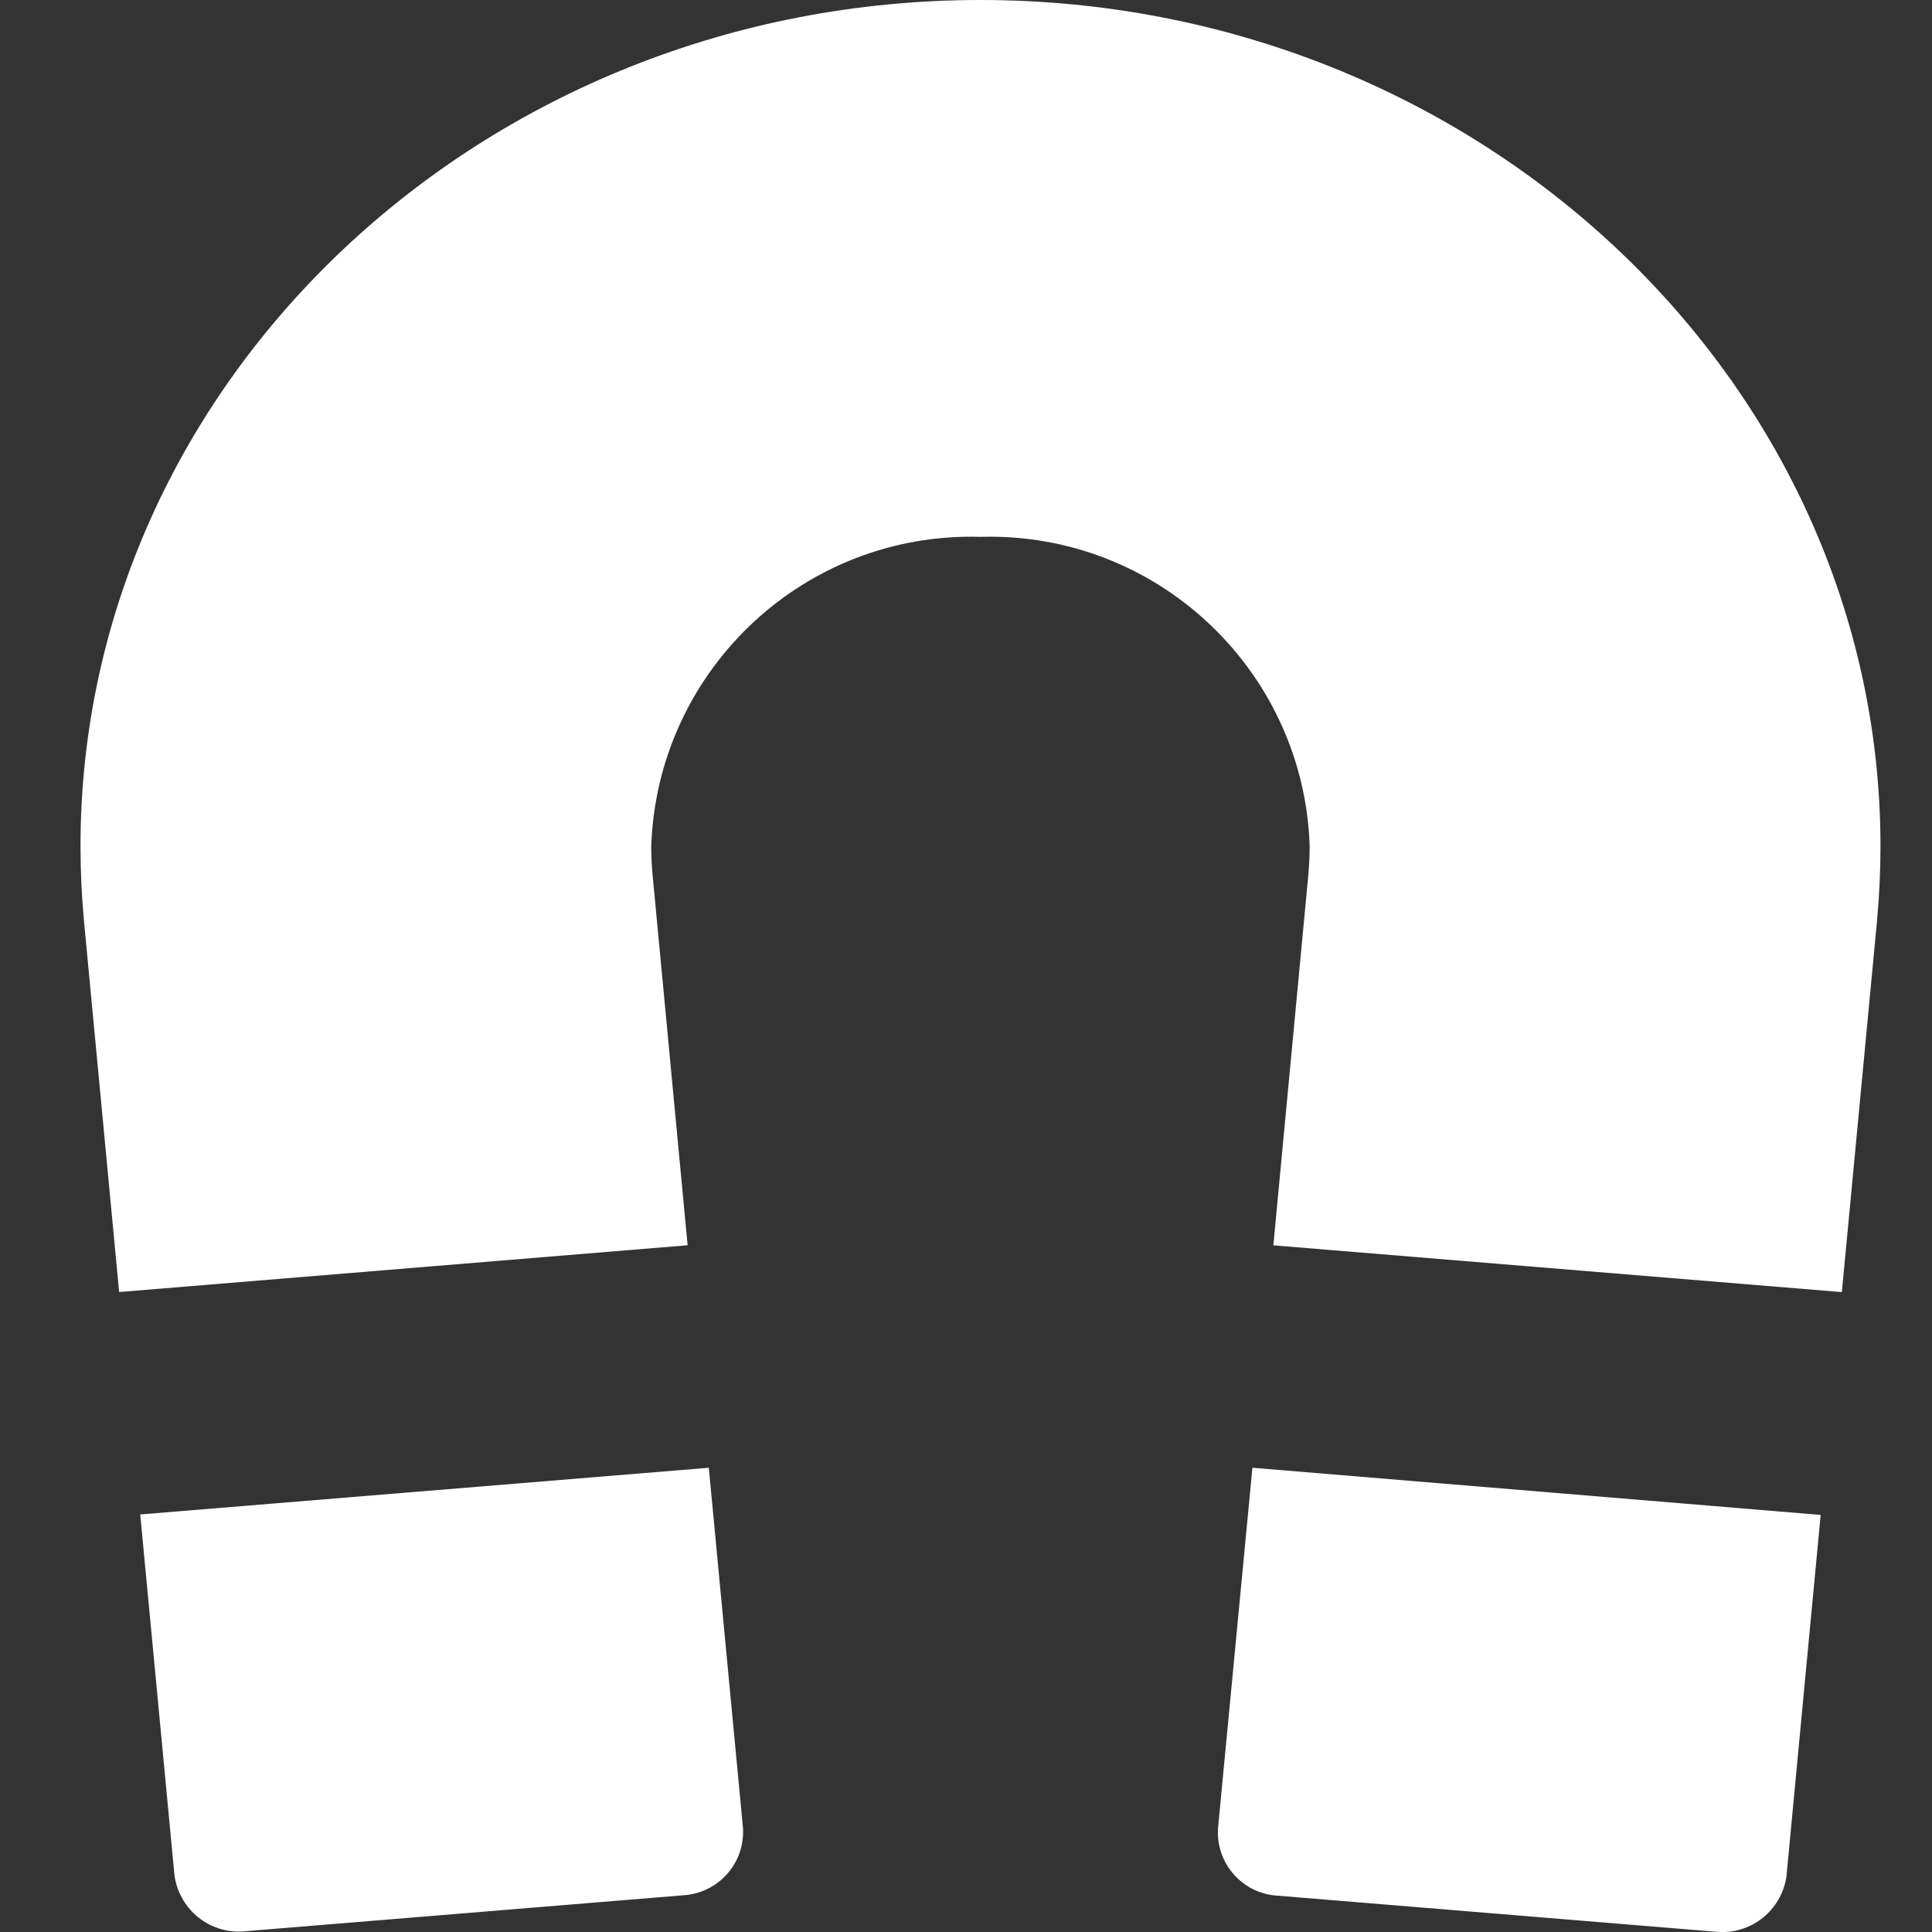 <?xml version="1.0" encoding="UTF-8"?> <svg xmlns="http://www.w3.org/2000/svg" fill="#ffffff" width="800px" height="800px" viewBox="-1 0 24 24"><rect x="-1" y="0" width="24" height="24" fill="#333333" stroke="none"/><path d="m14.13 22.716c-.001.014-.001.03-.001.047 0 .42.329.763.743.786h.002l5.433.447c.026.003.056.005.086.005.409 0 .747-.304.8-.699v-.004l.424-4.479-7.059-.586zm-13.388-3.903.425 4.479c.053.399.391.703.8.703.031 0 .061-.002.09-.005h-.004l5.433-.446c.416-.024.745-.367.745-.787 0-.016 0-.031-.001-.047v.002l-.425-4.479zm-.7-7.385.438 4.622 7.062-.581-.437-4.617c-.01-.111-.015-.226-.015-.339.073-2.139 1.824-3.846 3.975-3.846.04 0 .081.001.121.002h-.006c.034-.001.074-.002.114-.002 2.15 0 3.902 1.706 3.975 3.839v.007c0 .114-.006.229-.015.34l-.436 4.617 7.062.581.438-4.622c.027-.306.042-.612.042-.916-.002-5.793-5.018-10.513-11.181-10.513s-11.179 4.719-11.179 10.512c0 .304.014.606.042.916z" fill="#ffffff"></path></svg> 